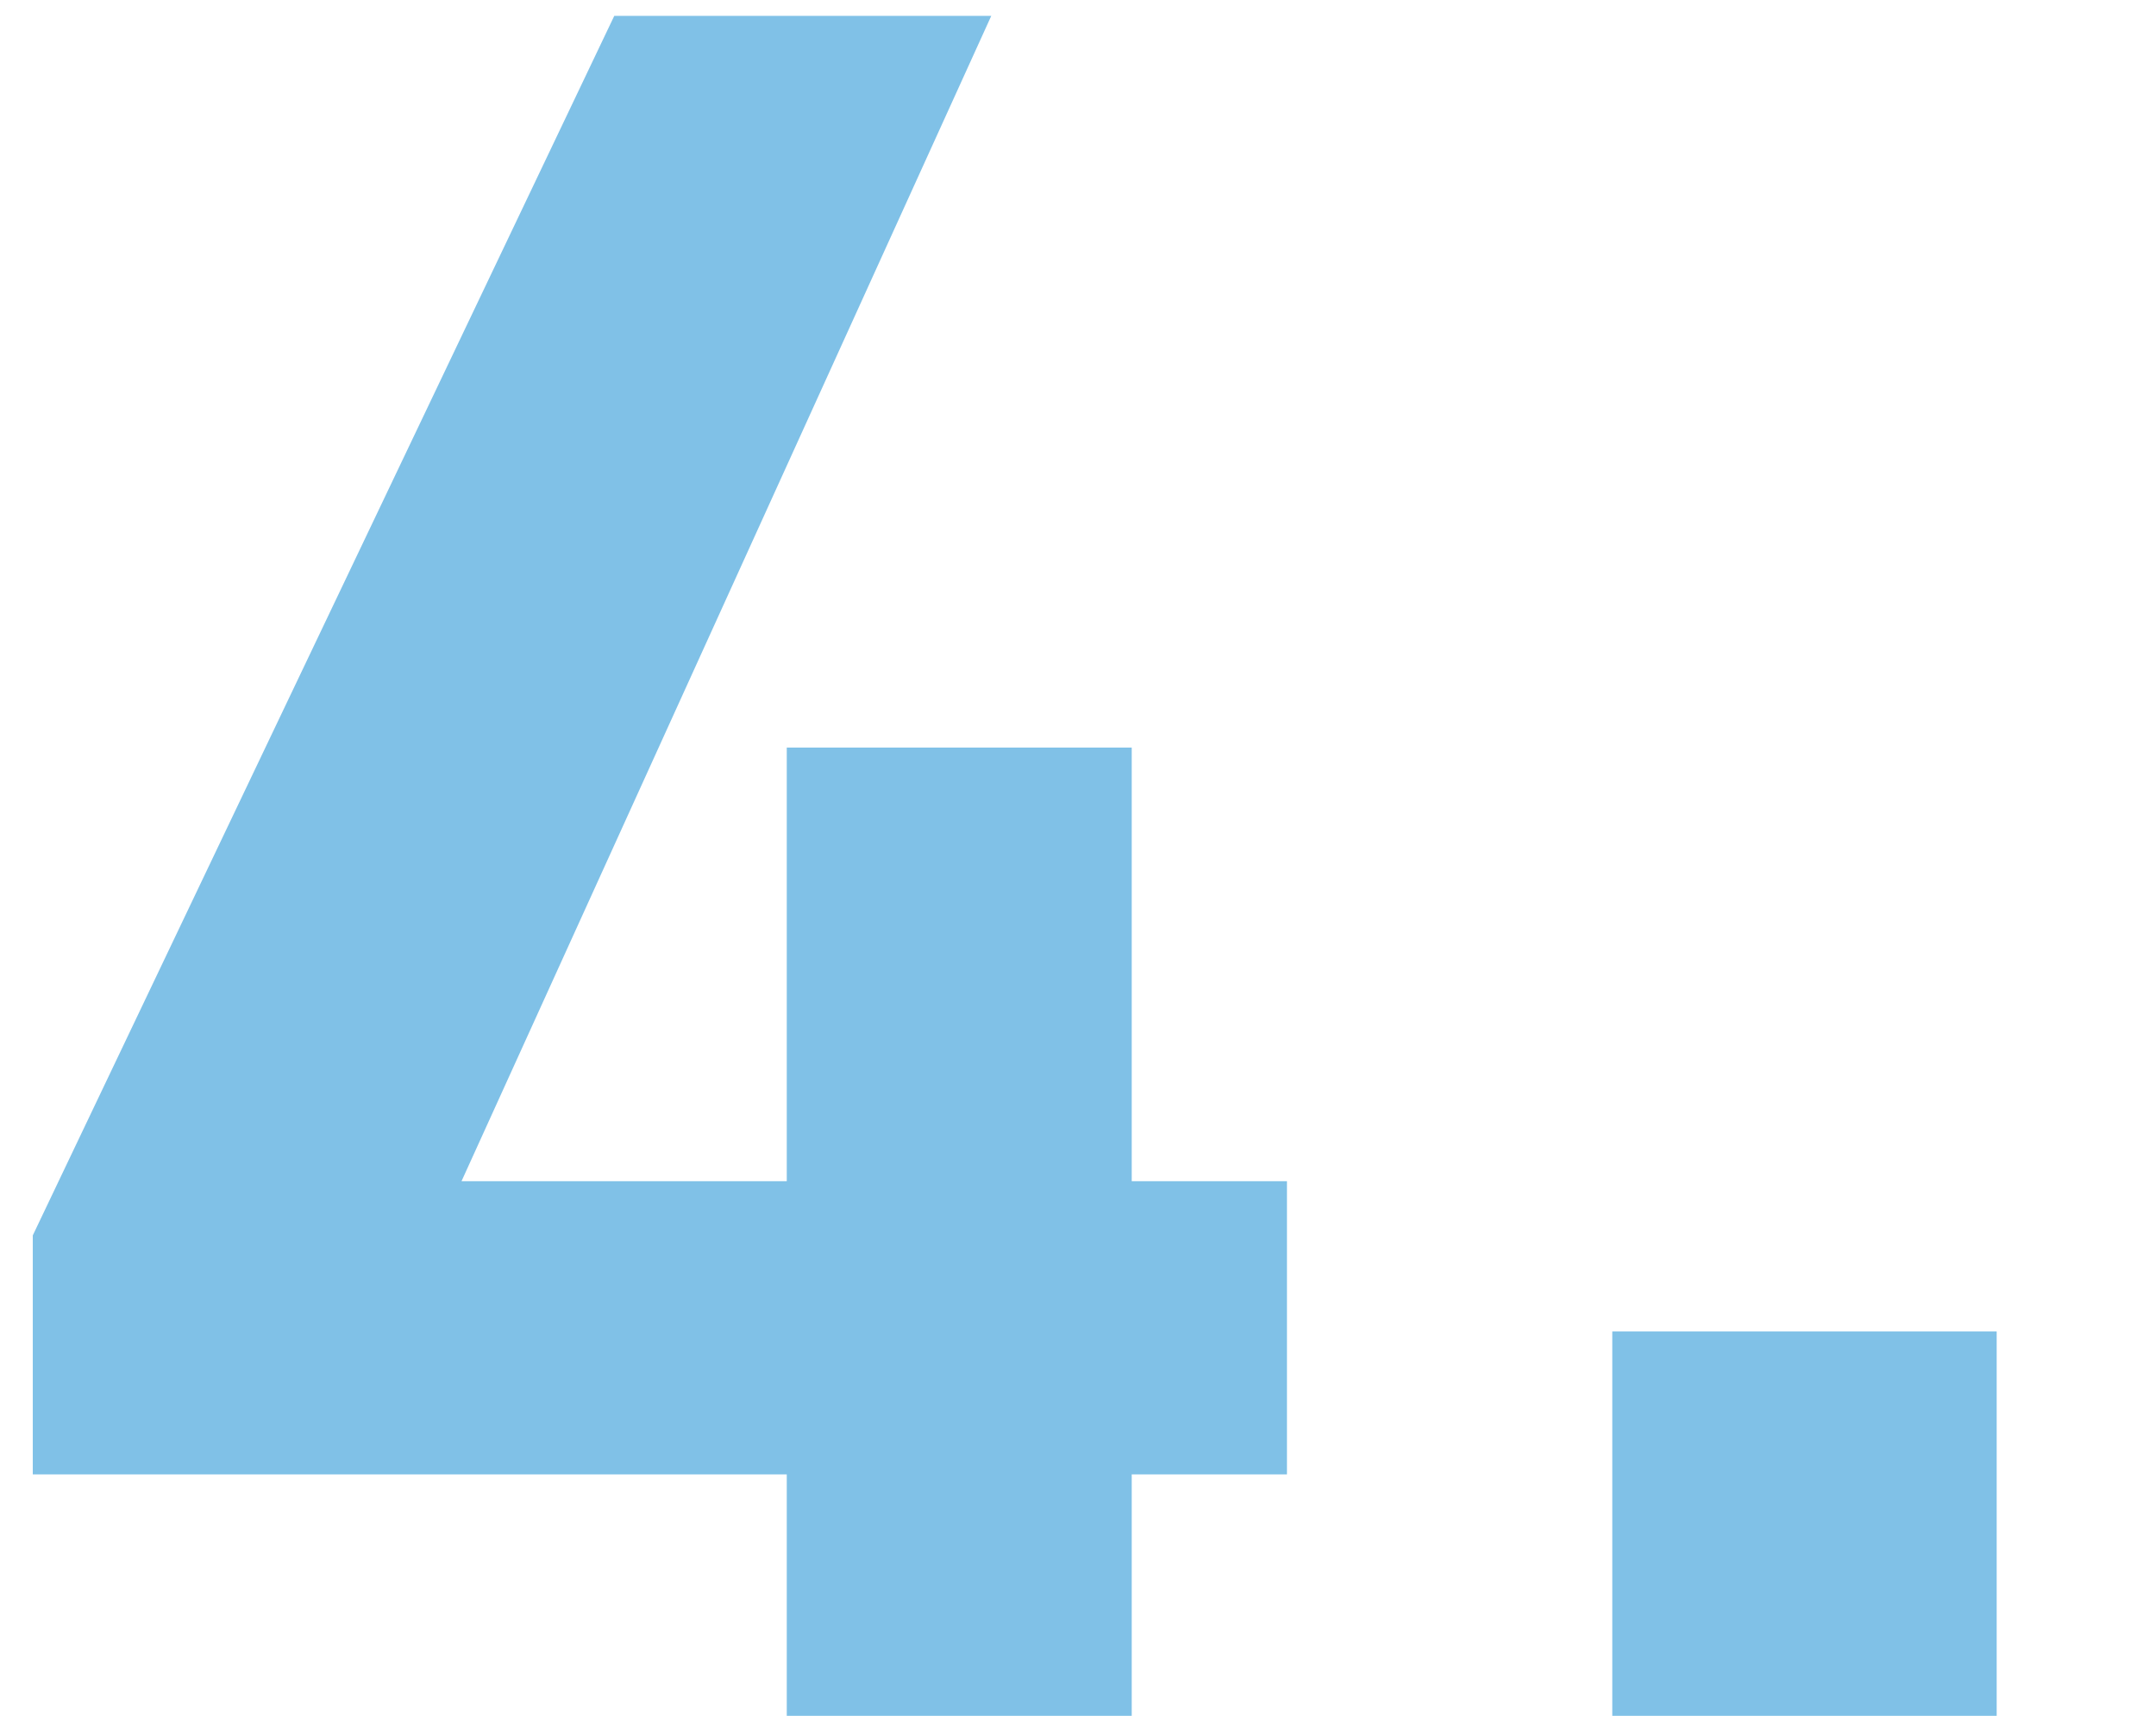 <svg width="49" height="39" viewBox="0 0 49 39" fill="none" xmlns="http://www.w3.org/2000/svg">
<path d="M13.961 0.36H22.529L10.489 26.848H17.881V16.992H25.721V26.848H29.249V33.512H25.721V39H17.881V33.512H0.745V28.08L13.961 0.36ZM45.379 30.264V39H36.643V30.264H45.379Z" fill="#80C1E7"/>
</svg>
